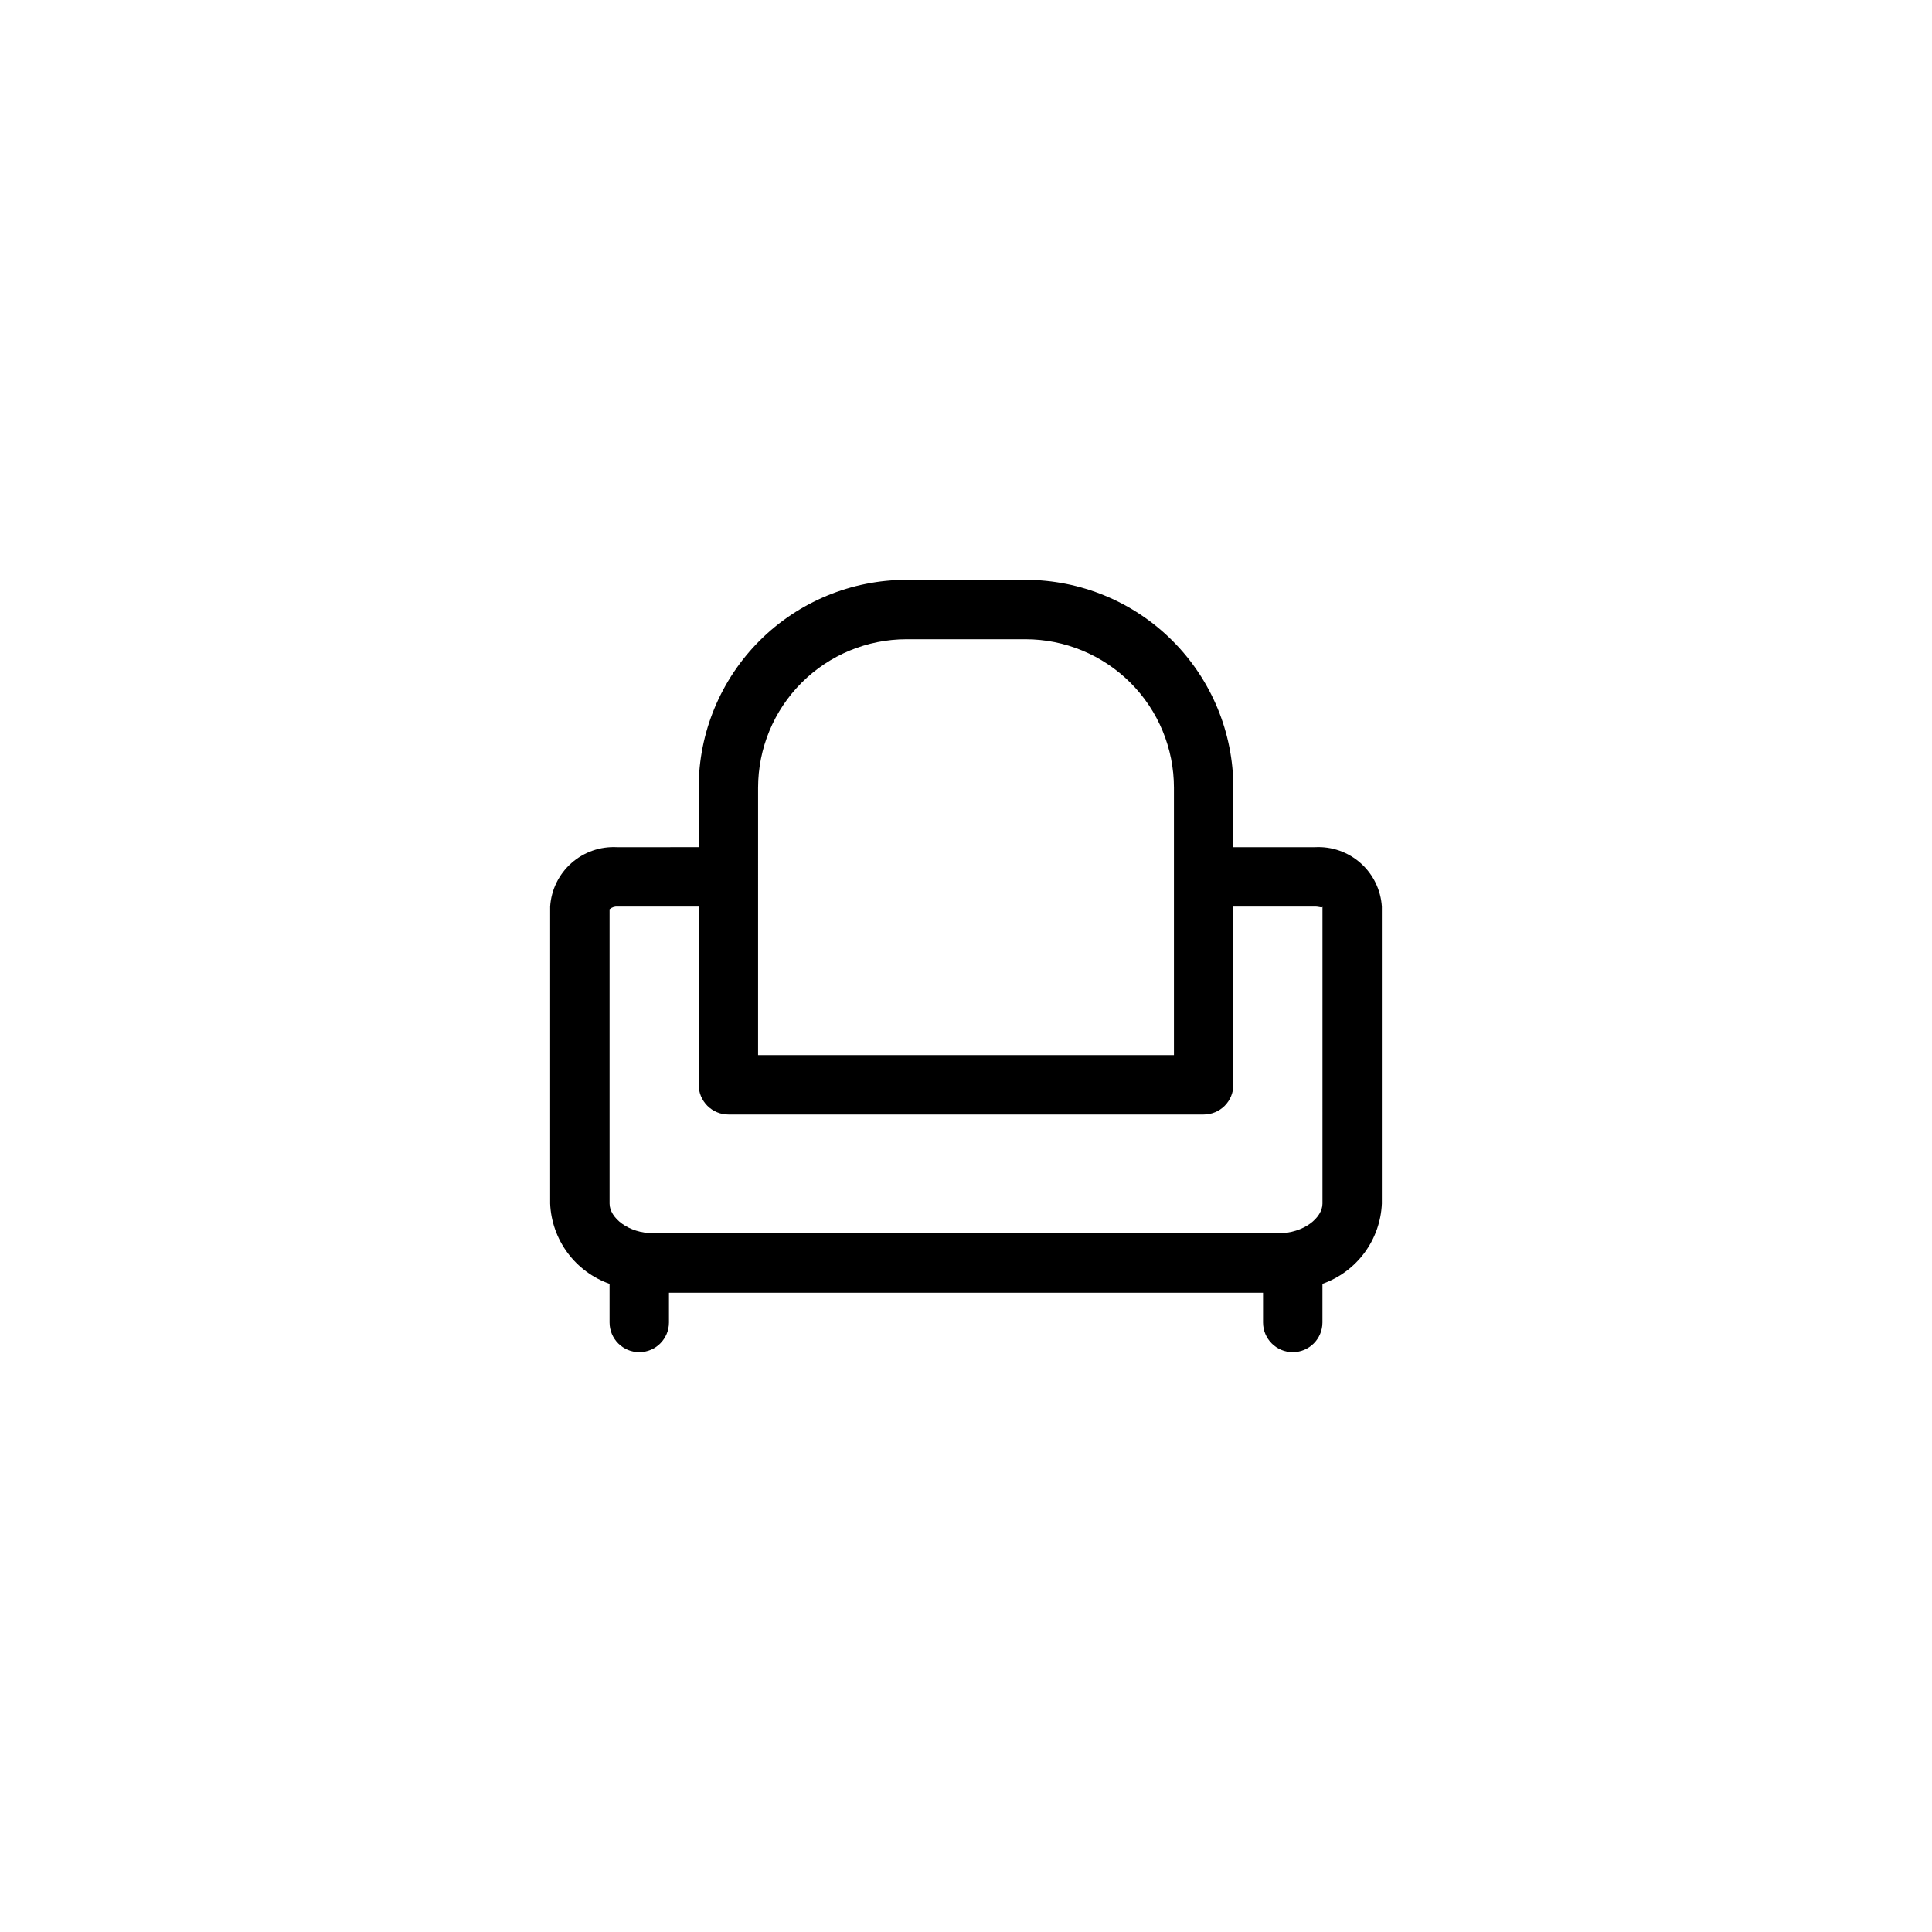 <?xml version="1.0" encoding="UTF-8"?>
<!-- Uploaded to: ICON Repo, www.iconrepo.com, Generator: ICON Repo Mixer Tools -->
<svg fill="#000000" width="800px" height="800px" version="1.1" viewBox="144 144 512 512" xmlns="http://www.w3.org/2000/svg">
 <path d="m492.5 368.51h-21.648v-15.746c0-14.613-5.805-28.629-16.141-38.965-10.332-10.332-24.352-16.137-38.965-16.137h-31.488c-14.613 0-28.629 5.805-38.965 16.137-10.332 10.336-16.141 24.352-16.141 38.965v15.742l-21.645 0.004c-4.434-0.238-8.777 1.281-12.094 4.231-3.316 2.945-5.336 7.086-5.621 11.512v78.723c0.203 4.707 1.812 9.25 4.617 13.035 2.809 3.789 6.684 6.652 11.129 8.219v10.23c0 4.348 3.523 7.875 7.871 7.875s7.871-3.527 7.871-7.875v-7.871h157.44v7.871c0 4.348 3.523 7.875 7.871 7.875s7.871-3.527 7.871-7.875v-10.23c4.449-1.566 8.324-4.43 11.129-8.219 2.805-3.785 4.414-8.328 4.617-13.035v-78.723c-0.285-4.426-2.305-8.566-5.621-11.512-3.316-2.949-7.66-4.469-12.09-4.231zm-147.6-15.746c0-10.438 4.148-20.449 11.527-27.832 7.383-7.379 17.395-11.527 27.832-11.527h31.488c10.438 0 20.449 4.148 27.832 11.527 7.383 7.383 11.527 17.395 11.527 27.832v70.848h-110.21zm149.57 110.21c0 3.699-4.879 7.871-11.809 7.871h-165.31c-6.926 0-11.809-4.172-11.809-7.871v-78.012h0.004c0.586-0.512 1.352-0.766 2.125-0.711h21.488v47.234c0 2.086 0.832 4.09 2.309 5.566 1.477 1.473 3.477 2.305 5.566 2.305h125.95c2.086 0 4.09-0.832 5.566-2.305 1.473-1.477 2.305-3.481 2.305-5.566v-47.234h21.648c1.18 0 1.969 0.473 1.969 0z"/>
</svg>